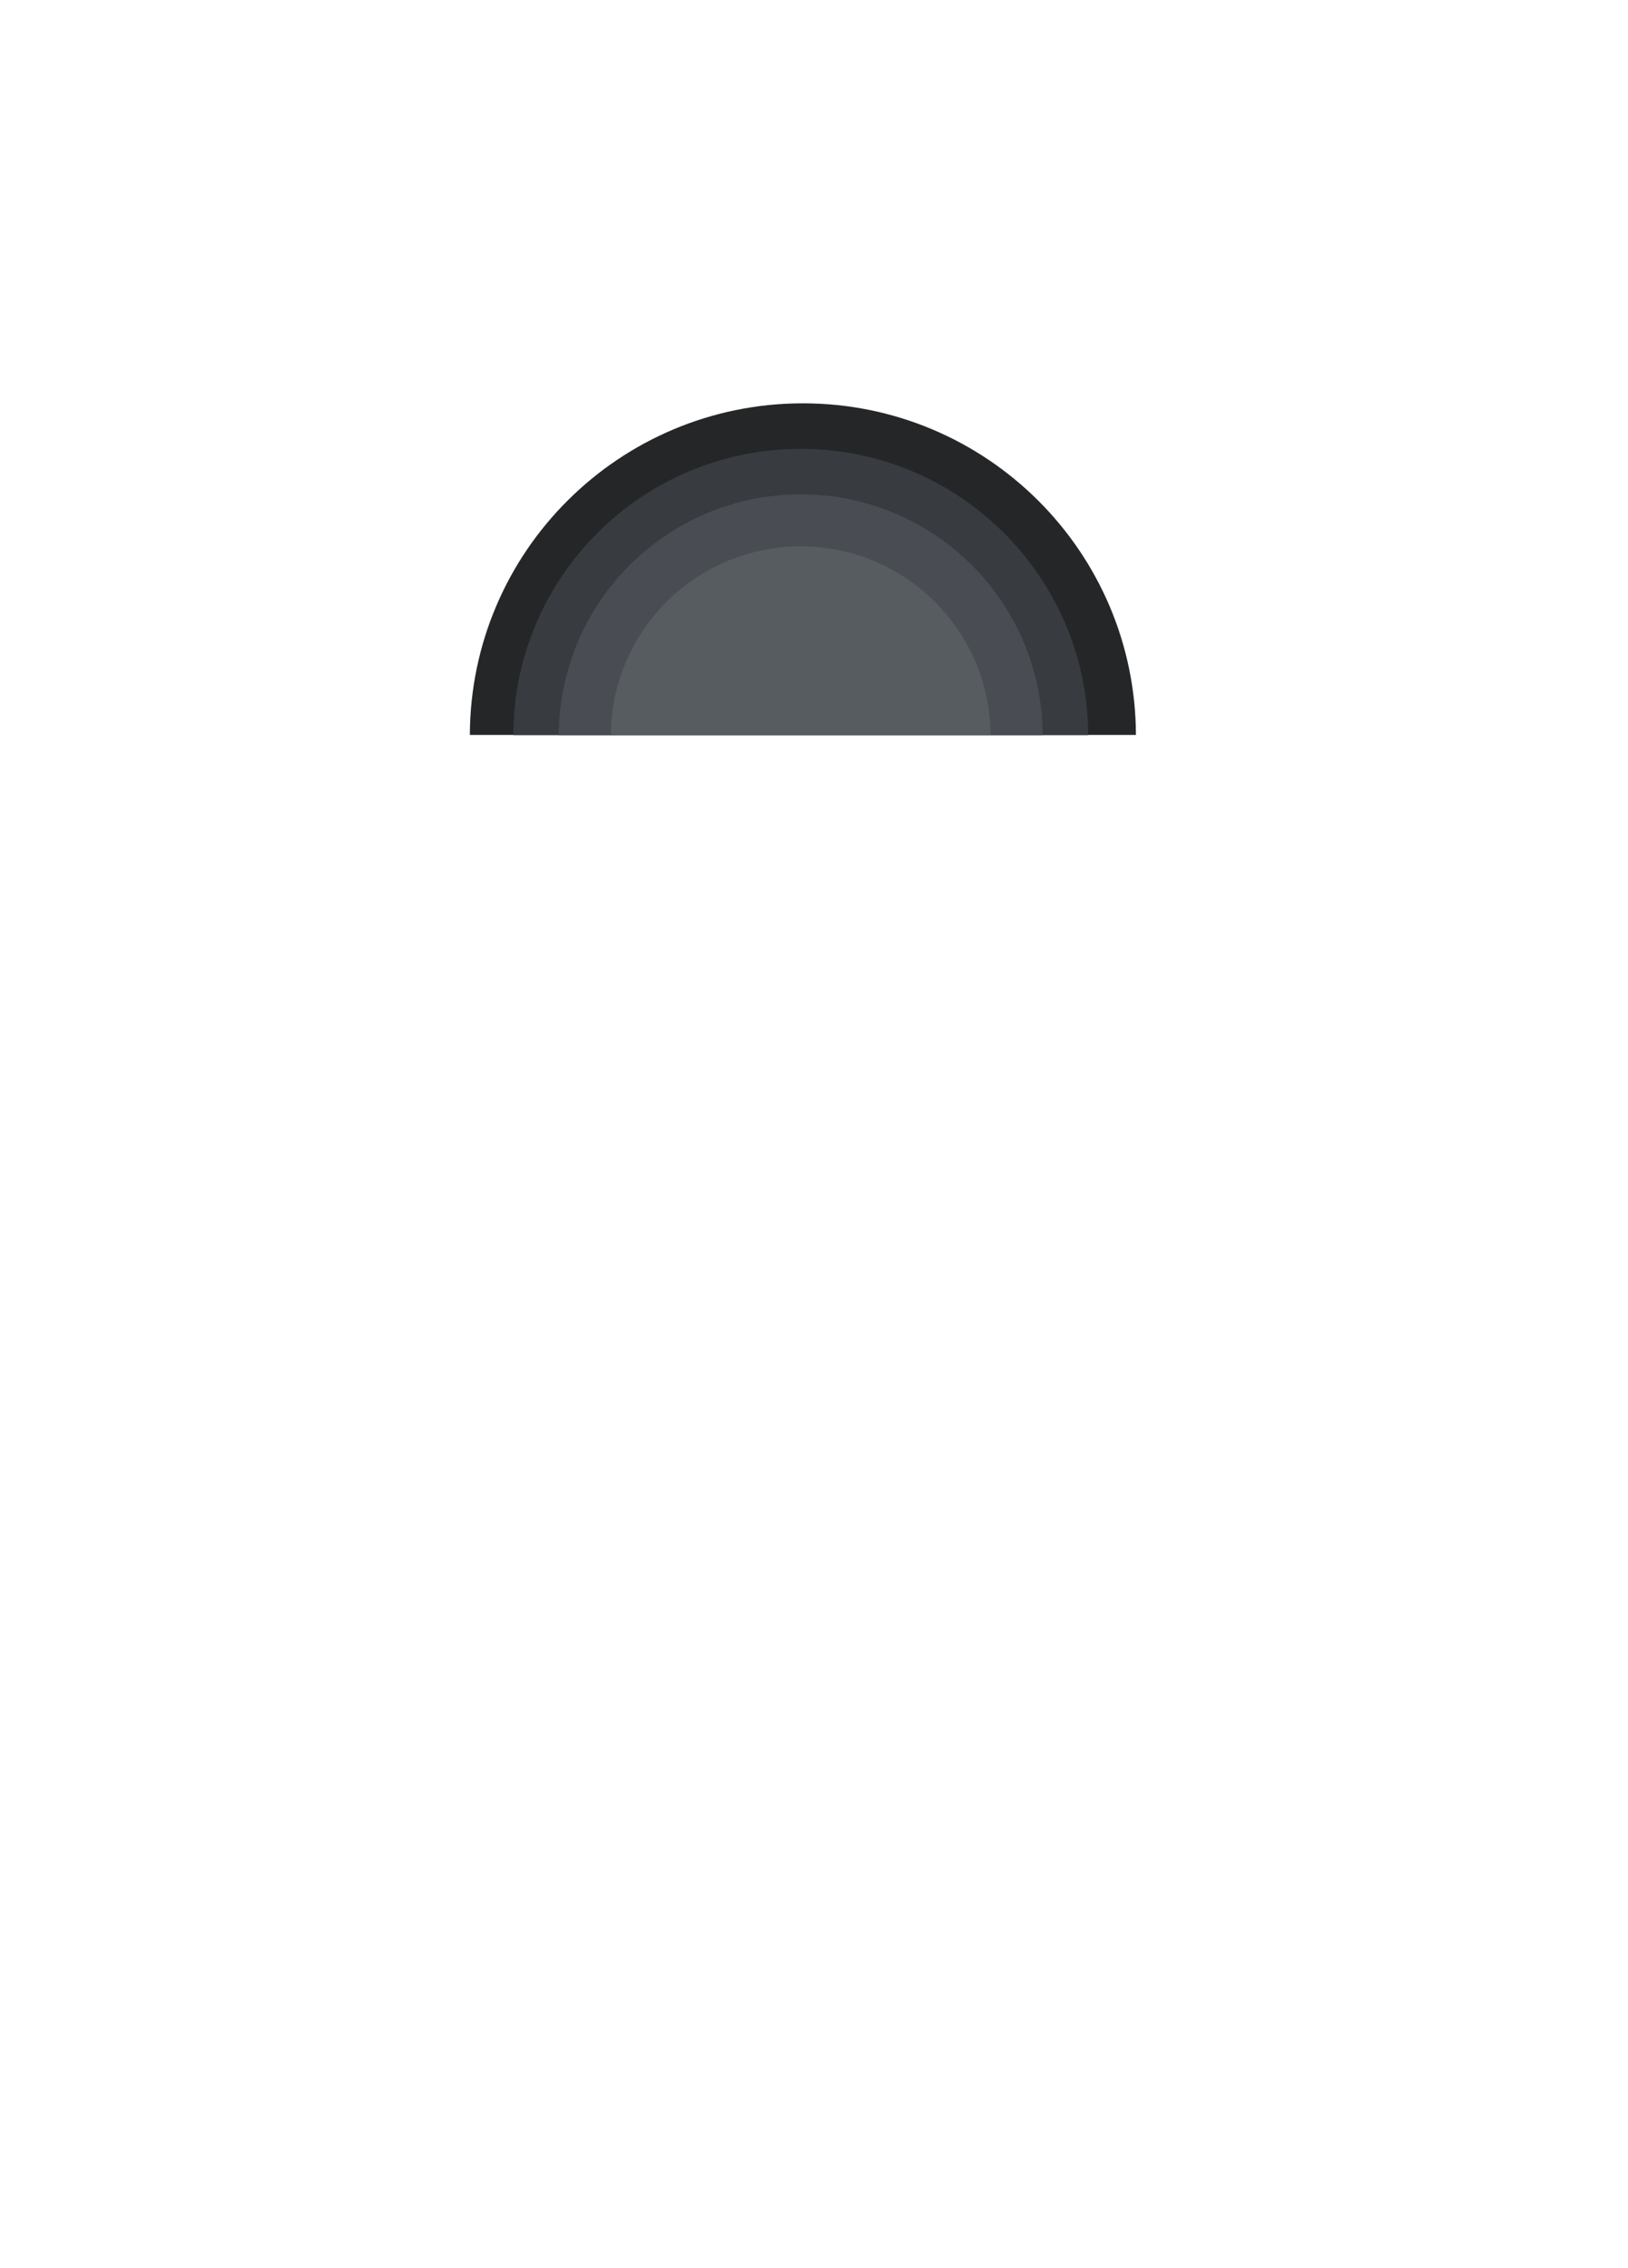 <?xml version="1.0" encoding="UTF-8"?>
<svg xmlns="http://www.w3.org/2000/svg" width="280" height="390" viewBox="0 0 280 390" fill="none">
  <path fill-rule="evenodd" clip-rule="evenodd" d="M80.81 126.374C80.911 94.864 106.517 69.352 138.089 69.352C169.661 69.352 195.267 94.864 195.368 126.374H80.81ZM195.368 126.481C195.368 126.508 195.368 126.534 195.368 126.56C195.368 126.587 195.368 126.613 195.368 126.639V126.481Z" fill="#242628"></path>
  <path fill-rule="evenodd" clip-rule="evenodd" d="M137.755 175.943H137.677C137.69 175.943 137.703 175.943 137.716 175.943C137.729 175.943 137.742 175.943 137.755 175.943ZM88.273 126.399H187.159C187.072 99.2 164.969 77.178 137.716 77.178C110.463 77.178 88.36 99.2 88.273 126.399Z" fill="#383B3F"></path>
  <path fill-rule="evenodd" clip-rule="evenodd" d="M137.767 168.116H137.665C137.682 168.116 137.699 168.116 137.716 168.116C137.733 168.116 137.75 168.116 137.767 168.116ZM96.109 126.424H179.323C179.25 103.536 160.65 85.004 137.716 85.004C114.783 85.004 96.183 103.536 96.109 126.424Z" fill="#494D53"></path>
  <path fill-rule="evenodd" clip-rule="evenodd" d="M105.065 126.56V126.454H170.367V126.56C170.367 126.524 170.367 126.489 170.367 126.454C170.31 108.492 155.713 93.949 137.716 93.949C119.719 93.949 105.123 108.492 105.065 126.454C105.065 126.489 105.065 126.524 105.065 126.56Z" fill="#565C60"></path>
</svg>
